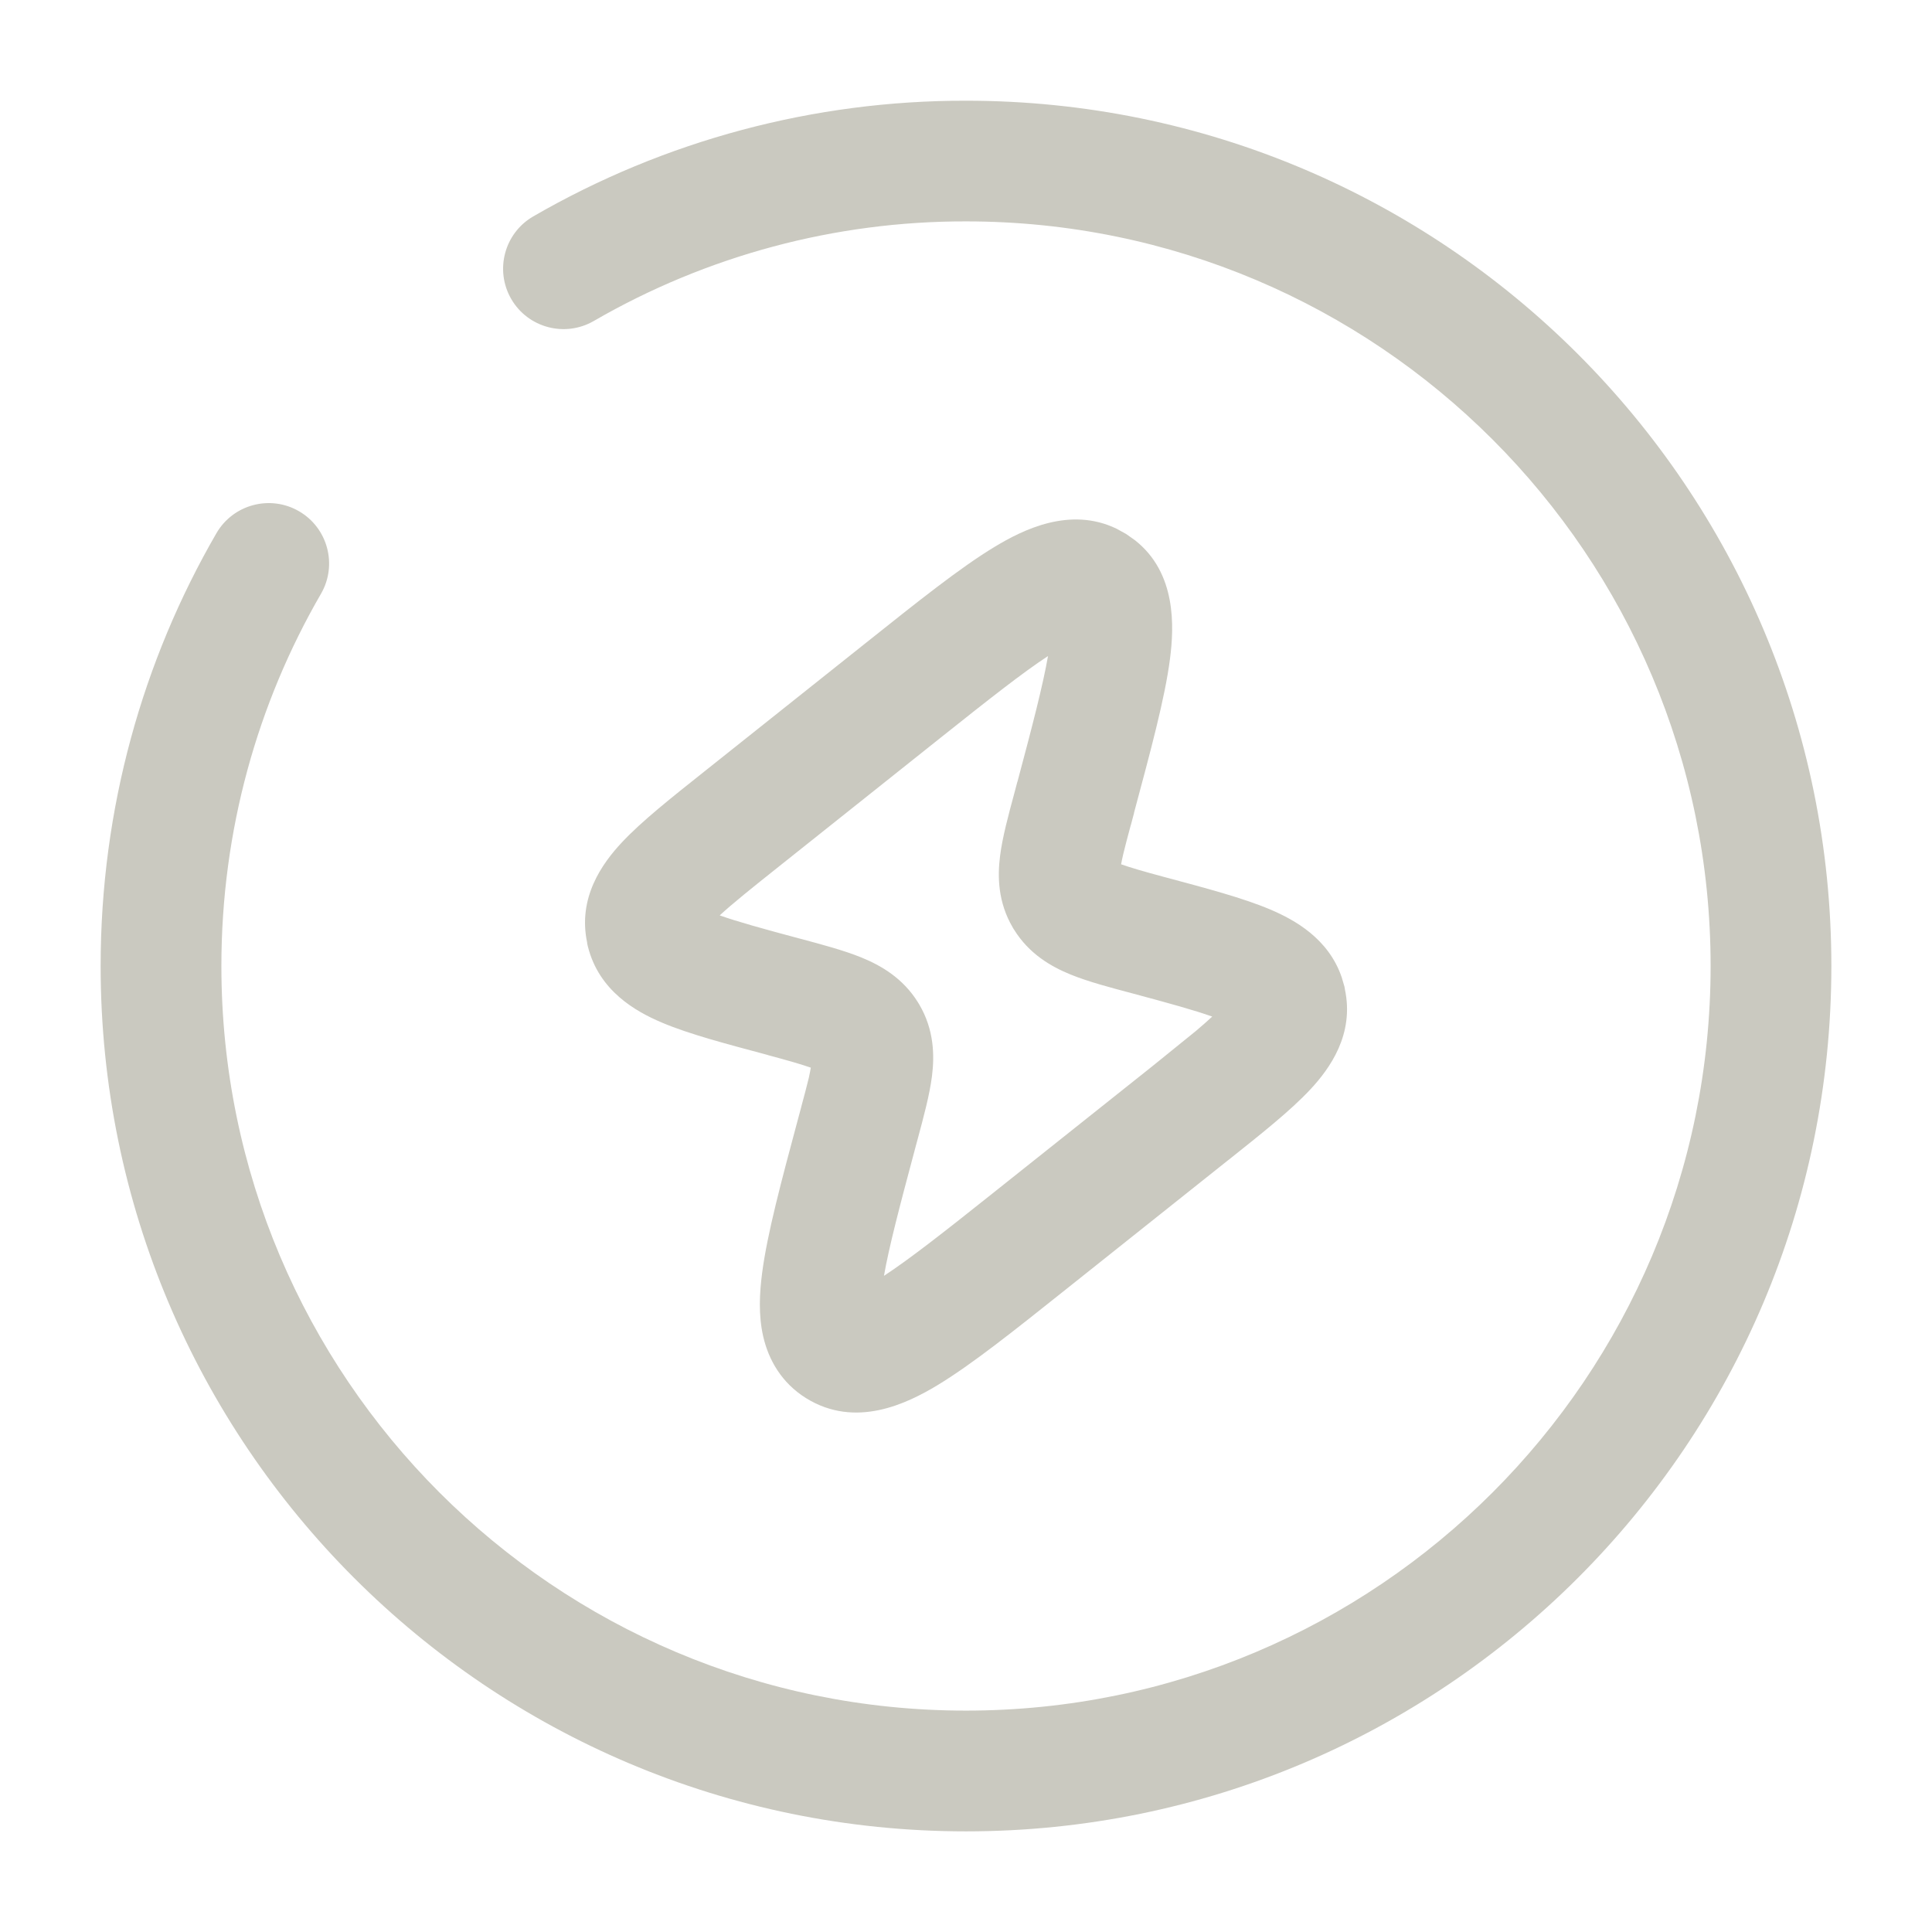 <svg width="56" height="56" viewBox="0 0 56 56" fill="none" xmlns="http://www.w3.org/2000/svg">
<path d="M28.832 15.849C29.642 15.36 31.012 14.669 32.368 15.327L32.64 15.477L32.899 15.66C34.107 16.611 34.032 18.17 33.913 19.096C33.766 20.241 33.35 21.767 32.87 23.56L32.872 23.562L32.779 23.913L32.776 23.917C32.685 24.256 32.613 24.525 32.558 24.756C32.529 24.873 32.512 24.971 32.496 25.052C32.755 25.143 33.128 25.255 33.742 25.419C34.938 25.739 36.022 26.025 36.814 26.36C37.537 26.666 38.508 27.21 38.89 28.327L38.958 28.559L38.968 28.591L38.974 28.625L38.983 28.668H38.981C39.263 29.978 38.548 30.97 37.978 31.581C37.4 32.2 36.535 32.883 35.597 33.631H35.595L30.894 37.375C29.418 38.551 28.17 39.549 27.169 40.153C26.304 40.674 24.802 41.423 23.361 40.524C22.655 40.083 22.277 39.416 22.122 38.738C21.981 38.124 22.015 37.48 22.09 36.903C22.238 35.758 22.65 34.229 23.131 32.435L23.224 32.089V32.086C23.315 31.747 23.387 31.477 23.443 31.245C23.471 31.127 23.486 31.028 23.502 30.947C23.243 30.855 22.869 30.747 22.256 30.582V30.58C21.061 30.26 19.979 29.977 19.187 29.641C18.415 29.315 17.363 28.716 17.042 27.442L17.033 27.408L17.026 27.376L17.017 27.331L17.02 27.328C16.74 26.021 17.453 25.03 18.022 24.421C18.601 23.801 19.466 23.118 20.406 22.37L25.109 18.626C26.584 17.451 27.831 16.453 28.832 15.849ZM30.377 19.016C29.647 19.494 28.676 20.259 27.289 21.363L22.586 25.109C21.784 25.747 21.235 26.188 20.861 26.533C21.371 26.714 22.095 26.915 23.163 27.201H23.165C23.814 27.375 24.462 27.546 24.977 27.757C25.53 27.983 26.168 28.347 26.606 29.051L26.619 29.074L26.633 29.095L26.645 29.115C27.074 29.843 27.09 30.586 27.014 31.191C26.945 31.738 26.771 32.375 26.606 32.991L26.512 33.34V33.342C26.071 34.989 25.768 36.145 25.622 36.981C26.351 36.503 27.326 35.742 28.714 34.636L33.414 30.895L34.67 29.878C34.851 29.726 35.004 29.589 35.137 29.466C34.628 29.285 33.905 29.084 32.838 28.798C32.189 28.625 31.54 28.456 31.024 28.244C30.469 28.017 29.83 27.652 29.393 26.946L29.379 26.925L29.367 26.905L29.354 26.882C28.927 26.155 28.911 25.416 28.987 24.813C29.056 24.264 29.23 23.626 29.397 23.006L29.488 22.662L29.491 22.66C29.932 21.011 30.231 19.852 30.377 19.016Z" fill="#CAC9C0"/>
<path d="M2.917 28C2.917 23.436 4.137 19.146 6.273 15.456C6.757 14.62 7.829 14.334 8.666 14.818C9.502 15.302 9.788 16.374 9.304 17.211C7.468 20.381 6.417 24.067 6.417 28C6.417 39.92 16.079 49.583 28 49.583C39.92 49.583 49.583 39.92 49.583 28C49.583 16.079 39.92 6.417 28 6.417H27.998C24.21 6.41 20.489 7.407 17.211 9.304C16.374 9.788 15.302 9.502 14.818 8.666C14.334 7.829 14.62 6.757 15.456 6.273C19.268 4.067 23.596 2.912 28 2.919C41.853 2.919 53.083 14.146 53.083 28C53.083 41.853 41.853 53.083 28 53.083C14.146 53.083 2.917 41.853 2.917 28Z" fill="#CAC9C0"/>
</svg>

